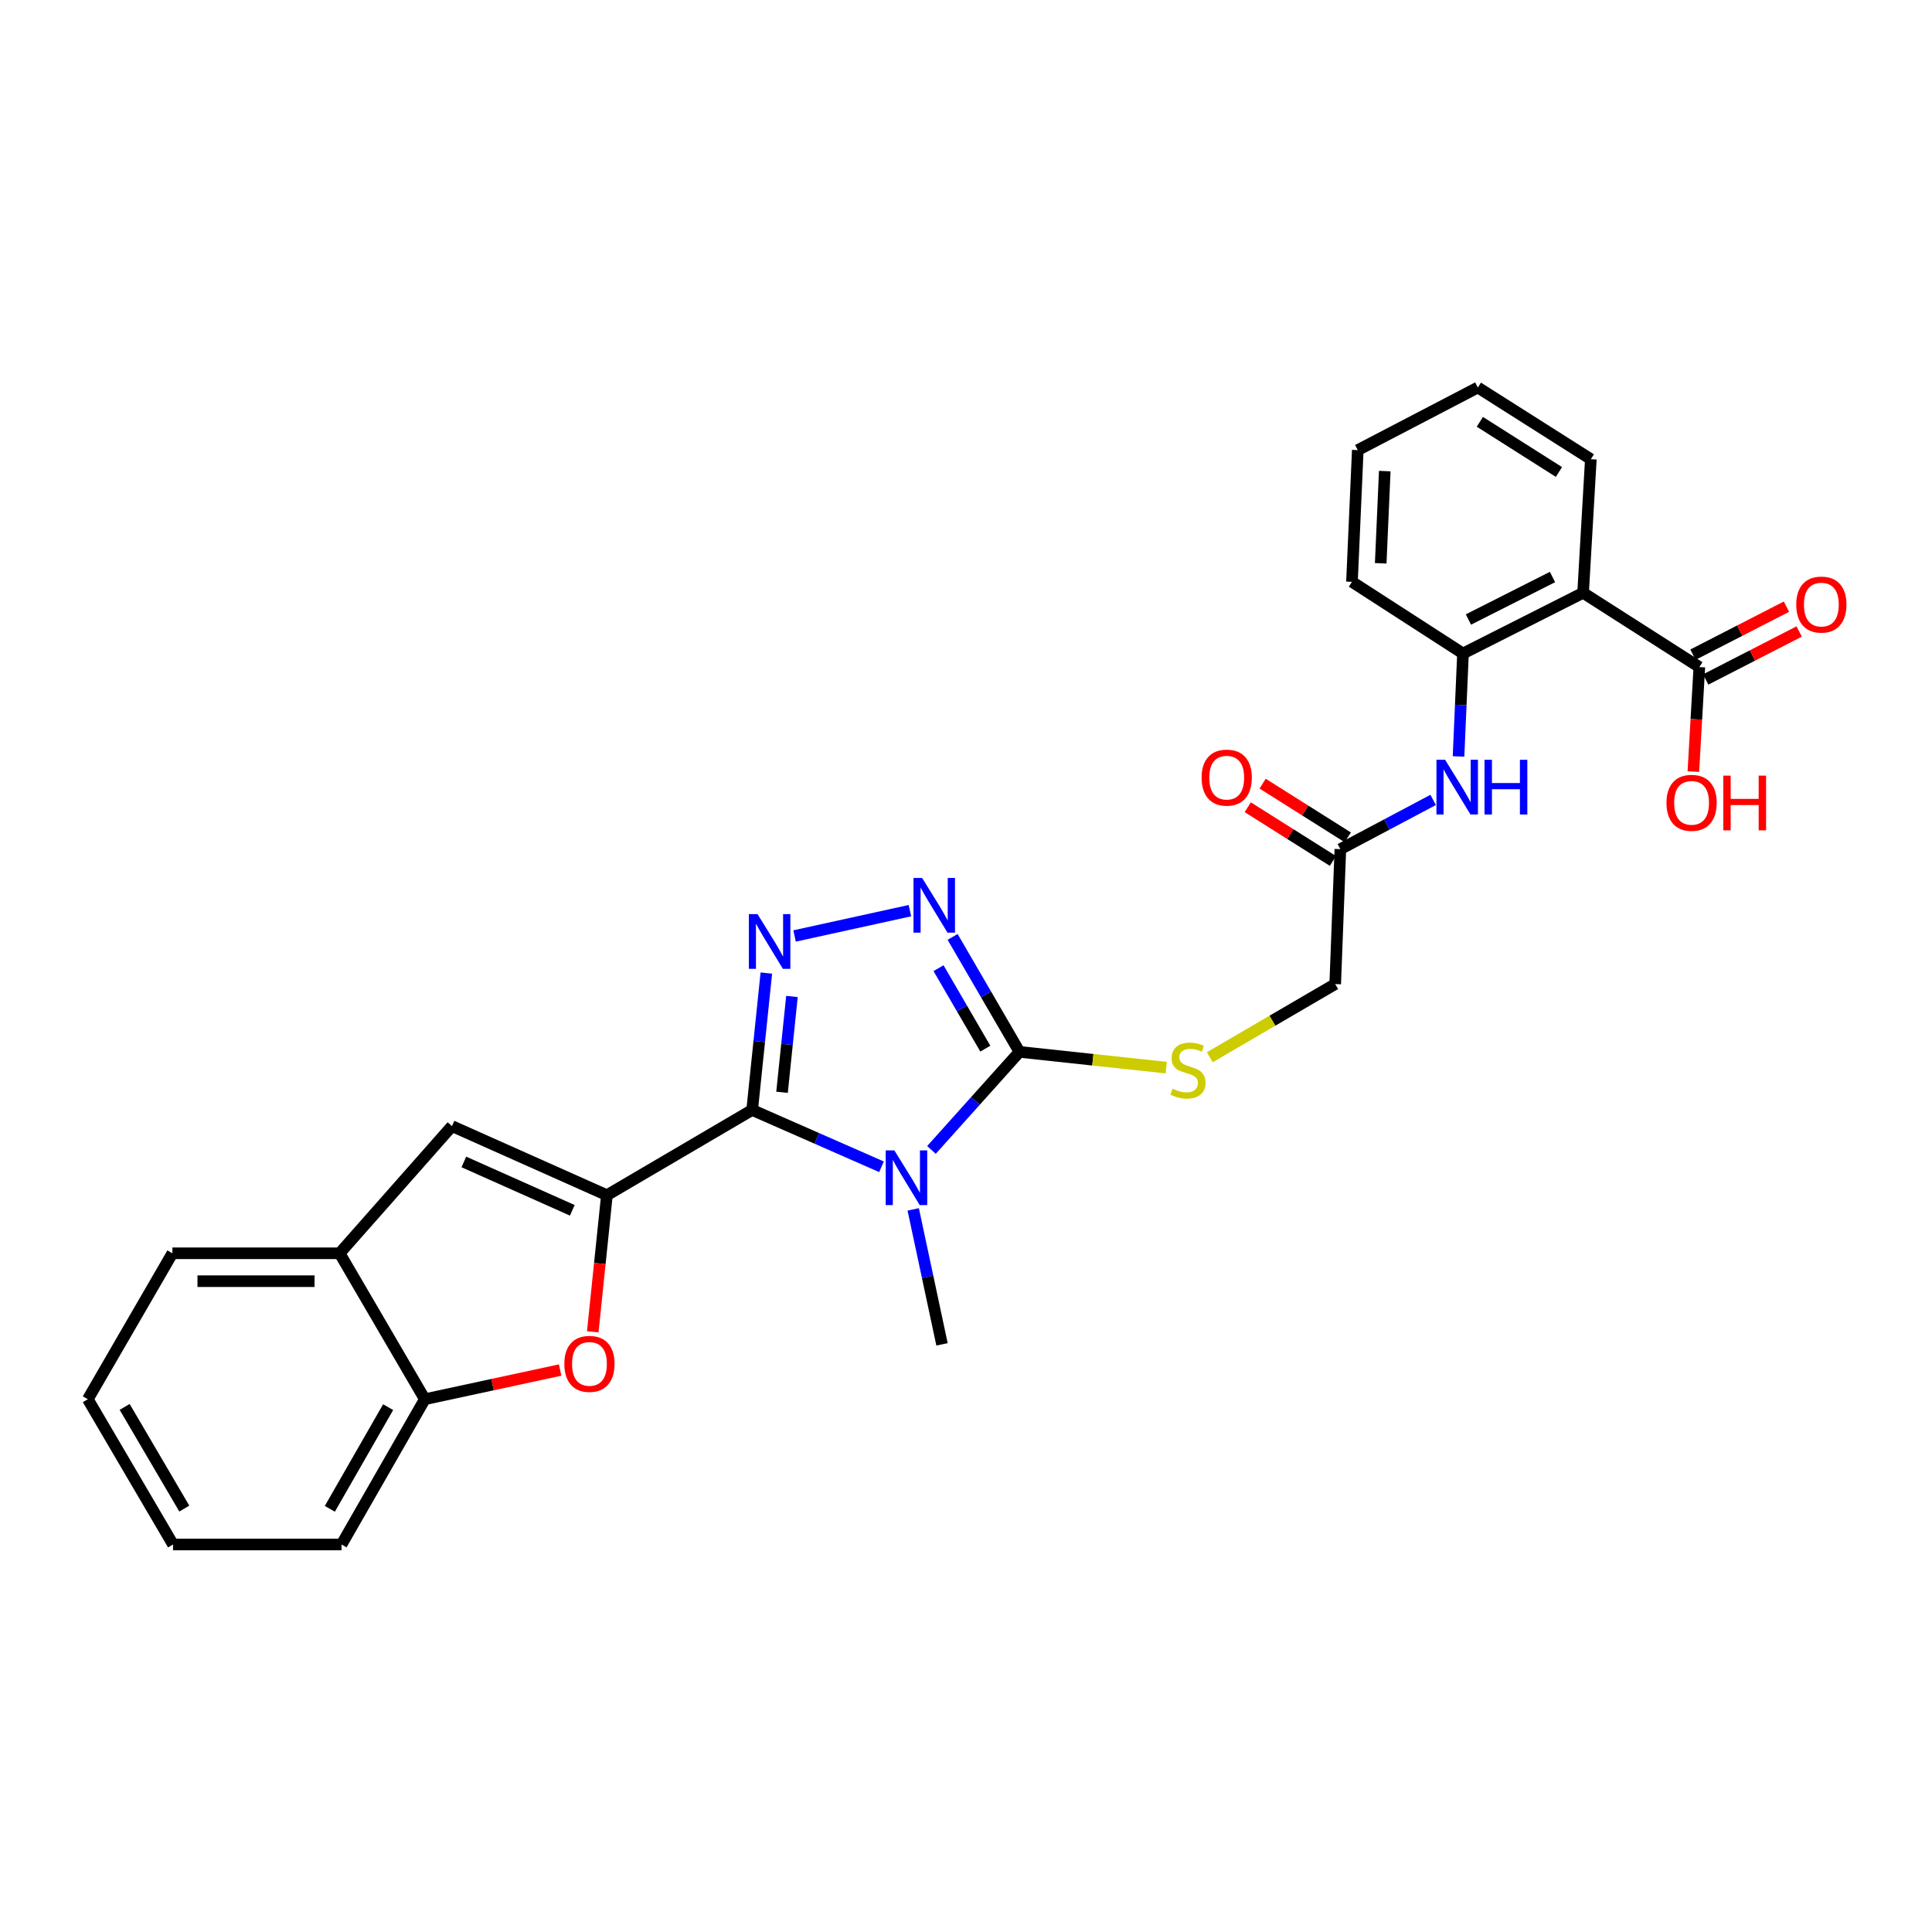 <?xml version='1.0' encoding='iso-8859-1'?>
<svg version='1.1' baseProfile='full'
              xmlns='http://www.w3.org/2000/svg'
                      xmlns:rdkit='http://www.rdkit.org/xml'
                      xmlns:xlink='http://www.w3.org/1999/xlink'
                  xml:space='preserve'
width='1000px' height='1000px' viewBox='0 0 1000 1000'>
<!-- END OF HEADER -->
<rect style='opacity:1.0;fill:#FFFFFF;stroke:none' width='1000' height='1000' x='0' y='0'> </rect>
<path class='bond-0' d='M 389.319,574.514 L 422.794,589.223' style='fill:none;fill-rule:evenodd;stroke:#000000;stroke-width:6px;stroke-linecap:butt;stroke-linejoin:miter;stroke-opacity:1' />
<path class='bond-0' d='M 422.794,589.223 L 456.269,603.931' style='fill:none;fill-rule:evenodd;stroke:#0000FF;stroke-width:6px;stroke-linecap:butt;stroke-linejoin:miter;stroke-opacity:1' />
<path class='bond-1' d='M 389.319,574.514 L 314.132,618.639' style='fill:none;fill-rule:evenodd;stroke:#000000;stroke-width:6px;stroke-linecap:butt;stroke-linejoin:miter;stroke-opacity:1' />
<path class='bond-2' d='M 389.319,574.514 L 392.988,539.081' style='fill:none;fill-rule:evenodd;stroke:#000000;stroke-width:6px;stroke-linecap:butt;stroke-linejoin:miter;stroke-opacity:1' />
<path class='bond-2' d='M 392.988,539.081 L 396.656,503.648' style='fill:none;fill-rule:evenodd;stroke:#0000FF;stroke-width:6px;stroke-linecap:butt;stroke-linejoin:miter;stroke-opacity:1' />
<path class='bond-2' d='M 404.779,565.371 L 407.347,540.568' style='fill:none;fill-rule:evenodd;stroke:#000000;stroke-width:6px;stroke-linecap:butt;stroke-linejoin:miter;stroke-opacity:1' />
<path class='bond-2' d='M 407.347,540.568 L 409.915,515.765' style='fill:none;fill-rule:evenodd;stroke:#0000FF;stroke-width:6px;stroke-linecap:butt;stroke-linejoin:miter;stroke-opacity:1' />
<path class='bond-3' d='M 482.119,595.203 L 504.895,569.825' style='fill:none;fill-rule:evenodd;stroke:#0000FF;stroke-width:6px;stroke-linecap:butt;stroke-linejoin:miter;stroke-opacity:1' />
<path class='bond-3' d='M 504.895,569.825 L 527.672,544.447' style='fill:none;fill-rule:evenodd;stroke:#000000;stroke-width:6px;stroke-linecap:butt;stroke-linejoin:miter;stroke-opacity:1' />
<path class='bond-18' d='M 472.682,625.973 L 480.135,660.902' style='fill:none;fill-rule:evenodd;stroke:#0000FF;stroke-width:6px;stroke-linecap:butt;stroke-linejoin:miter;stroke-opacity:1' />
<path class='bond-18' d='M 480.135,660.902 L 487.588,695.832' style='fill:none;fill-rule:evenodd;stroke:#000000;stroke-width:6px;stroke-linecap:butt;stroke-linejoin:miter;stroke-opacity:1' />
<path class='bond-5' d='M 314.132,618.639 L 310.471,653.992' style='fill:none;fill-rule:evenodd;stroke:#000000;stroke-width:6px;stroke-linecap:butt;stroke-linejoin:miter;stroke-opacity:1' />
<path class='bond-5' d='M 310.471,653.992 L 306.811,689.345' style='fill:none;fill-rule:evenodd;stroke:#FF0000;stroke-width:6px;stroke-linecap:butt;stroke-linejoin:miter;stroke-opacity:1' />
<path class='bond-6' d='M 314.132,618.639 L 233.94,582.87' style='fill:none;fill-rule:evenodd;stroke:#000000;stroke-width:6px;stroke-linecap:butt;stroke-linejoin:miter;stroke-opacity:1' />
<path class='bond-6' d='M 296.222,626.458 L 240.088,601.42' style='fill:none;fill-rule:evenodd;stroke:#000000;stroke-width:6px;stroke-linecap:butt;stroke-linejoin:miter;stroke-opacity:1' />
<path class='bond-4' d='M 411.27,484.46 L 470.971,471.357' style='fill:none;fill-rule:evenodd;stroke:#0000FF;stroke-width:6px;stroke-linecap:butt;stroke-linejoin:miter;stroke-opacity:1' />
<path class='bond-13' d='M 527.672,544.447 L 565.651,548.522' style='fill:none;fill-rule:evenodd;stroke:#000000;stroke-width:6px;stroke-linecap:butt;stroke-linejoin:miter;stroke-opacity:1' />
<path class='bond-13' d='M 565.651,548.522 L 603.631,552.596' style='fill:none;fill-rule:evenodd;stroke:#CCCC00;stroke-width:6px;stroke-linecap:butt;stroke-linejoin:miter;stroke-opacity:1' />
<path class='bond-28' d='M 527.672,544.447 L 510.372,514.697' style='fill:none;fill-rule:evenodd;stroke:#000000;stroke-width:6px;stroke-linecap:butt;stroke-linejoin:miter;stroke-opacity:1' />
<path class='bond-28' d='M 510.372,514.697 L 493.072,484.947' style='fill:none;fill-rule:evenodd;stroke:#0000FF;stroke-width:6px;stroke-linecap:butt;stroke-linejoin:miter;stroke-opacity:1' />
<path class='bond-28' d='M 510.002,542.779 L 497.892,521.954' style='fill:none;fill-rule:evenodd;stroke:#000000;stroke-width:6px;stroke-linecap:butt;stroke-linejoin:miter;stroke-opacity:1' />
<path class='bond-28' d='M 497.892,521.954 L 485.782,501.129' style='fill:none;fill-rule:evenodd;stroke:#0000FF;stroke-width:6px;stroke-linecap:butt;stroke-linejoin:miter;stroke-opacity:1' />
<path class='bond-11' d='M 289.922,709.131 L 254.905,716.685' style='fill:none;fill-rule:evenodd;stroke:#FF0000;stroke-width:6px;stroke-linecap:butt;stroke-linejoin:miter;stroke-opacity:1' />
<path class='bond-11' d='M 254.905,716.685 L 219.889,724.238' style='fill:none;fill-rule:evenodd;stroke:#000000;stroke-width:6px;stroke-linecap:butt;stroke-linejoin:miter;stroke-opacity:1' />
<path class='bond-12' d='M 233.94,582.87 L 175.787,648.698' style='fill:none;fill-rule:evenodd;stroke:#000000;stroke-width:6px;stroke-linecap:butt;stroke-linejoin:miter;stroke-opacity:1' />
<path class='bond-7' d='M 819.406,306.831 L 757.243,338.253' style='fill:none;fill-rule:evenodd;stroke:#000000;stroke-width:6px;stroke-linecap:butt;stroke-linejoin:miter;stroke-opacity:1' />
<path class='bond-7' d='M 803.569,298.661 L 760.055,320.656' style='fill:none;fill-rule:evenodd;stroke:#000000;stroke-width:6px;stroke-linecap:butt;stroke-linejoin:miter;stroke-opacity:1' />
<path class='bond-9' d='M 819.406,306.831 L 879.572,345.279' style='fill:none;fill-rule:evenodd;stroke:#000000;stroke-width:6px;stroke-linecap:butt;stroke-linejoin:miter;stroke-opacity:1' />
<path class='bond-20' d='M 819.406,306.831 L 823.416,237.675' style='fill:none;fill-rule:evenodd;stroke:#000000;stroke-width:6px;stroke-linecap:butt;stroke-linejoin:miter;stroke-opacity:1' />
<path class='bond-8' d='M 757.243,338.253 L 756.088,364.894' style='fill:none;fill-rule:evenodd;stroke:#000000;stroke-width:6px;stroke-linecap:butt;stroke-linejoin:miter;stroke-opacity:1' />
<path class='bond-8' d='M 756.088,364.894 L 754.933,391.535' style='fill:none;fill-rule:evenodd;stroke:#0000FF;stroke-width:6px;stroke-linecap:butt;stroke-linejoin:miter;stroke-opacity:1' />
<path class='bond-21' d='M 757.243,338.253 L 699.78,301.153' style='fill:none;fill-rule:evenodd;stroke:#000000;stroke-width:6px;stroke-linecap:butt;stroke-linejoin:miter;stroke-opacity:1' />
<path class='bond-15' d='M 882.869,351.7 L 907.06,339.277' style='fill:none;fill-rule:evenodd;stroke:#000000;stroke-width:6px;stroke-linecap:butt;stroke-linejoin:miter;stroke-opacity:1' />
<path class='bond-15' d='M 907.06,339.277 L 931.252,326.854' style='fill:none;fill-rule:evenodd;stroke:#FF0000;stroke-width:6px;stroke-linecap:butt;stroke-linejoin:miter;stroke-opacity:1' />
<path class='bond-15' d='M 876.275,338.858 L 900.466,326.435' style='fill:none;fill-rule:evenodd;stroke:#000000;stroke-width:6px;stroke-linecap:butt;stroke-linejoin:miter;stroke-opacity:1' />
<path class='bond-15' d='M 900.466,326.435 L 924.657,314.012' style='fill:none;fill-rule:evenodd;stroke:#FF0000;stroke-width:6px;stroke-linecap:butt;stroke-linejoin:miter;stroke-opacity:1' />
<path class='bond-19' d='M 879.572,345.279 L 878.026,372.331' style='fill:none;fill-rule:evenodd;stroke:#000000;stroke-width:6px;stroke-linecap:butt;stroke-linejoin:miter;stroke-opacity:1' />
<path class='bond-19' d='M 878.026,372.331 L 876.481,399.384' style='fill:none;fill-rule:evenodd;stroke:#FF0000;stroke-width:6px;stroke-linecap:butt;stroke-linejoin:miter;stroke-opacity:1' />
<path class='bond-10' d='M 741.792,414.034 L 717.779,426.777' style='fill:none;fill-rule:evenodd;stroke:#0000FF;stroke-width:6px;stroke-linecap:butt;stroke-linejoin:miter;stroke-opacity:1' />
<path class='bond-10' d='M 717.779,426.777 L 693.765,439.521' style='fill:none;fill-rule:evenodd;stroke:#000000;stroke-width:6px;stroke-linecap:butt;stroke-linejoin:miter;stroke-opacity:1' />
<path class='bond-22' d='M 219.889,724.238 L 176.782,799.426' style='fill:none;fill-rule:evenodd;stroke:#000000;stroke-width:6px;stroke-linecap:butt;stroke-linejoin:miter;stroke-opacity:1' />
<path class='bond-22' d='M 200.899,728.336 L 170.724,780.967' style='fill:none;fill-rule:evenodd;stroke:#000000;stroke-width:6px;stroke-linecap:butt;stroke-linejoin:miter;stroke-opacity:1' />
<path class='bond-29' d='M 219.889,724.238 L 175.787,648.698' style='fill:none;fill-rule:evenodd;stroke:#000000;stroke-width:6px;stroke-linecap:butt;stroke-linejoin:miter;stroke-opacity:1' />
<path class='bond-23' d='M 175.787,648.698 L 89.228,648.698' style='fill:none;fill-rule:evenodd;stroke:#000000;stroke-width:6px;stroke-linecap:butt;stroke-linejoin:miter;stroke-opacity:1' />
<path class='bond-23' d='M 162.803,663.134 L 102.212,663.134' style='fill:none;fill-rule:evenodd;stroke:#000000;stroke-width:6px;stroke-linecap:butt;stroke-linejoin:miter;stroke-opacity:1' />
<path class='bond-17' d='M 626.19,547.222 L 658.646,528.287' style='fill:none;fill-rule:evenodd;stroke:#CCCC00;stroke-width:6px;stroke-linecap:butt;stroke-linejoin:miter;stroke-opacity:1' />
<path class='bond-17' d='M 658.646,528.287 L 691.103,509.351' style='fill:none;fill-rule:evenodd;stroke:#000000;stroke-width:6px;stroke-linecap:butt;stroke-linejoin:miter;stroke-opacity:1' />
<path class='bond-14' d='M 693.765,439.521 L 691.103,509.351' style='fill:none;fill-rule:evenodd;stroke:#000000;stroke-width:6px;stroke-linecap:butt;stroke-linejoin:miter;stroke-opacity:1' />
<path class='bond-16' d='M 697.616,433.416 L 675.576,419.514' style='fill:none;fill-rule:evenodd;stroke:#000000;stroke-width:6px;stroke-linecap:butt;stroke-linejoin:miter;stroke-opacity:1' />
<path class='bond-16' d='M 675.576,419.514 L 653.536,405.612' style='fill:none;fill-rule:evenodd;stroke:#FF0000;stroke-width:6px;stroke-linecap:butt;stroke-linejoin:miter;stroke-opacity:1' />
<path class='bond-16' d='M 689.914,445.626 L 667.874,431.724' style='fill:none;fill-rule:evenodd;stroke:#000000;stroke-width:6px;stroke-linecap:butt;stroke-linejoin:miter;stroke-opacity:1' />
<path class='bond-16' d='M 667.874,431.724 L 645.834,417.822' style='fill:none;fill-rule:evenodd;stroke:#FF0000;stroke-width:6px;stroke-linecap:butt;stroke-linejoin:miter;stroke-opacity:1' />
<path class='bond-31' d='M 823.416,237.675 L 764.926,200.574' style='fill:none;fill-rule:evenodd;stroke:#000000;stroke-width:6px;stroke-linecap:butt;stroke-linejoin:miter;stroke-opacity:1' />
<path class='bond-31' d='M 806.91,244.3 L 765.967,218.33' style='fill:none;fill-rule:evenodd;stroke:#000000;stroke-width:6px;stroke-linecap:butt;stroke-linejoin:miter;stroke-opacity:1' />
<path class='bond-25' d='M 699.78,301.153 L 702.78,232.975' style='fill:none;fill-rule:evenodd;stroke:#000000;stroke-width:6px;stroke-linecap:butt;stroke-linejoin:miter;stroke-opacity:1' />
<path class='bond-25' d='M 714.652,291.561 L 716.752,243.836' style='fill:none;fill-rule:evenodd;stroke:#000000;stroke-width:6px;stroke-linecap:butt;stroke-linejoin:miter;stroke-opacity:1' />
<path class='bond-27' d='M 176.782,799.426 L 89.564,799.426' style='fill:none;fill-rule:evenodd;stroke:#000000;stroke-width:6px;stroke-linecap:butt;stroke-linejoin:miter;stroke-opacity:1' />
<path class='bond-26' d='M 89.228,648.698 L 45.455,724.238' style='fill:none;fill-rule:evenodd;stroke:#000000;stroke-width:6px;stroke-linecap:butt;stroke-linejoin:miter;stroke-opacity:1' />
<path class='bond-24' d='M 764.926,200.574 L 702.78,232.975' style='fill:none;fill-rule:evenodd;stroke:#000000;stroke-width:6px;stroke-linecap:butt;stroke-linejoin:miter;stroke-opacity:1' />
<path class='bond-30' d='M 45.455,724.238 L 89.564,799.426' style='fill:none;fill-rule:evenodd;stroke:#000000;stroke-width:6px;stroke-linecap:butt;stroke-linejoin:miter;stroke-opacity:1' />
<path class='bond-30' d='M 64.522,728.212 L 95.399,780.843' style='fill:none;fill-rule:evenodd;stroke:#000000;stroke-width:6px;stroke-linecap:butt;stroke-linejoin:miter;stroke-opacity:1' />
<path  class='atom-1' d='M 462.93 595.449
L 472.21 610.449
Q 473.13 611.929, 474.61 614.609
Q 476.09 617.289, 476.17 617.449
L 476.17 595.449
L 479.93 595.449
L 479.93 623.769
L 476.05 623.769
L 466.09 607.369
Q 464.93 605.449, 463.69 603.249
Q 462.49 601.049, 462.13 600.369
L 462.13 623.769
L 458.45 623.769
L 458.45 595.449
L 462.93 595.449
' fill='#0000FF'/>
<path  class='atom-3' d='M 392.089 473.136
L 401.369 488.136
Q 402.289 489.616, 403.769 492.296
Q 405.249 494.976, 405.329 495.136
L 405.329 473.136
L 409.089 473.136
L 409.089 501.456
L 405.209 501.456
L 395.249 485.056
Q 394.089 483.136, 392.849 480.936
Q 391.649 478.736, 391.289 478.056
L 391.289 501.456
L 387.609 501.456
L 387.609 473.136
L 392.089 473.136
' fill='#0000FF'/>
<path  class='atom-5' d='M 477.302 454.434
L 486.582 469.434
Q 487.502 470.914, 488.982 473.594
Q 490.462 476.274, 490.542 476.434
L 490.542 454.434
L 494.302 454.434
L 494.302 482.754
L 490.422 482.754
L 480.462 466.354
Q 479.302 464.434, 478.062 462.234
Q 476.862 460.034, 476.502 459.354
L 476.502 482.754
L 472.822 482.754
L 472.822 454.434
L 477.302 454.434
' fill='#0000FF'/>
<path  class='atom-6' d='M 292.101 705.937
Q 292.101 699.137, 295.461 695.337
Q 298.821 691.537, 305.101 691.537
Q 311.381 691.537, 314.741 695.337
Q 318.101 699.137, 318.101 705.937
Q 318.101 712.817, 314.701 716.737
Q 311.301 720.617, 305.101 720.617
Q 298.861 720.617, 295.461 716.737
Q 292.101 712.857, 292.101 705.937
M 305.101 717.417
Q 309.421 717.417, 311.741 714.537
Q 314.101 711.617, 314.101 705.937
Q 314.101 700.377, 311.741 697.577
Q 309.421 694.737, 305.101 694.737
Q 300.781 694.737, 298.421 697.537
Q 296.101 700.337, 296.101 705.937
Q 296.101 711.657, 298.421 714.537
Q 300.781 717.417, 305.101 717.417
' fill='#FF0000'/>
<path  class='atom-11' d='M 747.984 393.265
L 757.264 408.265
Q 758.184 409.745, 759.664 412.425
Q 761.144 415.105, 761.224 415.265
L 761.224 393.265
L 764.984 393.265
L 764.984 421.585
L 761.104 421.585
L 751.144 405.185
Q 749.984 403.265, 748.744 401.065
Q 747.544 398.865, 747.184 398.185
L 747.184 421.585
L 743.504 421.585
L 743.504 393.265
L 747.984 393.265
' fill='#0000FF'/>
<path  class='atom-11' d='M 768.384 393.265
L 772.224 393.265
L 772.224 405.305
L 786.704 405.305
L 786.704 393.265
L 790.544 393.265
L 790.544 421.585
L 786.704 421.585
L 786.704 408.505
L 772.224 408.505
L 772.224 421.585
L 768.384 421.585
L 768.384 393.265
' fill='#0000FF'/>
<path  class='atom-14' d='M 606.905 563.526
Q 607.225 563.646, 608.545 564.206
Q 609.865 564.766, 611.305 565.126
Q 612.785 565.446, 614.225 565.446
Q 616.905 565.446, 618.465 564.166
Q 620.025 562.846, 620.025 560.566
Q 620.025 559.006, 619.225 558.046
Q 618.465 557.086, 617.265 556.566
Q 616.065 556.046, 614.065 555.446
Q 611.545 554.686, 610.025 553.966
Q 608.545 553.246, 607.465 551.726
Q 606.425 550.206, 606.425 547.646
Q 606.425 544.086, 608.825 541.886
Q 611.265 539.686, 616.065 539.686
Q 619.345 539.686, 623.065 541.246
L 622.145 544.326
Q 618.745 542.926, 616.185 542.926
Q 613.425 542.926, 611.905 544.086
Q 610.385 545.206, 610.425 547.166
Q 610.425 548.686, 611.185 549.606
Q 611.985 550.526, 613.105 551.046
Q 614.265 551.566, 616.185 552.166
Q 618.745 552.966, 620.265 553.766
Q 621.785 554.566, 622.865 556.206
Q 623.985 557.806, 623.985 560.566
Q 623.985 564.486, 621.345 566.606
Q 618.745 568.686, 614.385 568.686
Q 611.865 568.686, 609.945 568.126
Q 608.065 567.606, 605.825 566.686
L 606.905 563.526
' fill='#CCCC00'/>
<path  class='atom-16' d='M 929.729 312.926
Q 929.729 306.126, 933.089 302.326
Q 936.449 298.526, 942.729 298.526
Q 949.009 298.526, 952.369 302.326
Q 955.729 306.126, 955.729 312.926
Q 955.729 319.806, 952.329 323.726
Q 948.929 327.606, 942.729 327.606
Q 936.489 327.606, 933.089 323.726
Q 929.729 319.846, 929.729 312.926
M 942.729 324.406
Q 947.049 324.406, 949.369 321.526
Q 951.729 318.606, 951.729 312.926
Q 951.729 307.366, 949.369 304.566
Q 947.049 301.726, 942.729 301.726
Q 938.409 301.726, 936.049 304.526
Q 933.729 307.326, 933.729 312.926
Q 933.729 318.646, 936.049 321.526
Q 938.409 324.406, 942.729 324.406
' fill='#FF0000'/>
<path  class='atom-17' d='M 621.947 402.501
Q 621.947 395.701, 625.307 391.901
Q 628.667 388.101, 634.947 388.101
Q 641.227 388.101, 644.587 391.901
Q 647.947 395.701, 647.947 402.501
Q 647.947 409.381, 644.547 413.301
Q 641.147 417.181, 634.947 417.181
Q 628.707 417.181, 625.307 413.301
Q 621.947 409.421, 621.947 402.501
M 634.947 413.981
Q 639.267 413.981, 641.587 411.101
Q 643.947 408.181, 643.947 402.501
Q 643.947 396.941, 641.587 394.141
Q 639.267 391.301, 634.947 391.301
Q 630.627 391.301, 628.267 394.101
Q 625.947 396.901, 625.947 402.501
Q 625.947 408.221, 628.267 411.101
Q 630.627 413.981, 634.947 413.981
' fill='#FF0000'/>
<path  class='atom-20' d='M 862.562 415.541
Q 862.562 408.741, 865.922 404.941
Q 869.282 401.141, 875.562 401.141
Q 881.842 401.141, 885.202 404.941
Q 888.562 408.741, 888.562 415.541
Q 888.562 422.421, 885.162 426.341
Q 881.762 430.221, 875.562 430.221
Q 869.322 430.221, 865.922 426.341
Q 862.562 422.461, 862.562 415.541
M 875.562 427.021
Q 879.882 427.021, 882.202 424.141
Q 884.562 421.221, 884.562 415.541
Q 884.562 409.981, 882.202 407.181
Q 879.882 404.341, 875.562 404.341
Q 871.242 404.341, 868.882 407.141
Q 866.562 409.941, 866.562 415.541
Q 866.562 421.261, 868.882 424.141
Q 871.242 427.021, 875.562 427.021
' fill='#FF0000'/>
<path  class='atom-20' d='M 891.962 401.461
L 895.802 401.461
L 895.802 413.501
L 910.282 413.501
L 910.282 401.461
L 914.122 401.461
L 914.122 429.781
L 910.282 429.781
L 910.282 416.701
L 895.802 416.701
L 895.802 429.781
L 891.962 429.781
L 891.962 401.461
' fill='#FF0000'/>
</svg>
